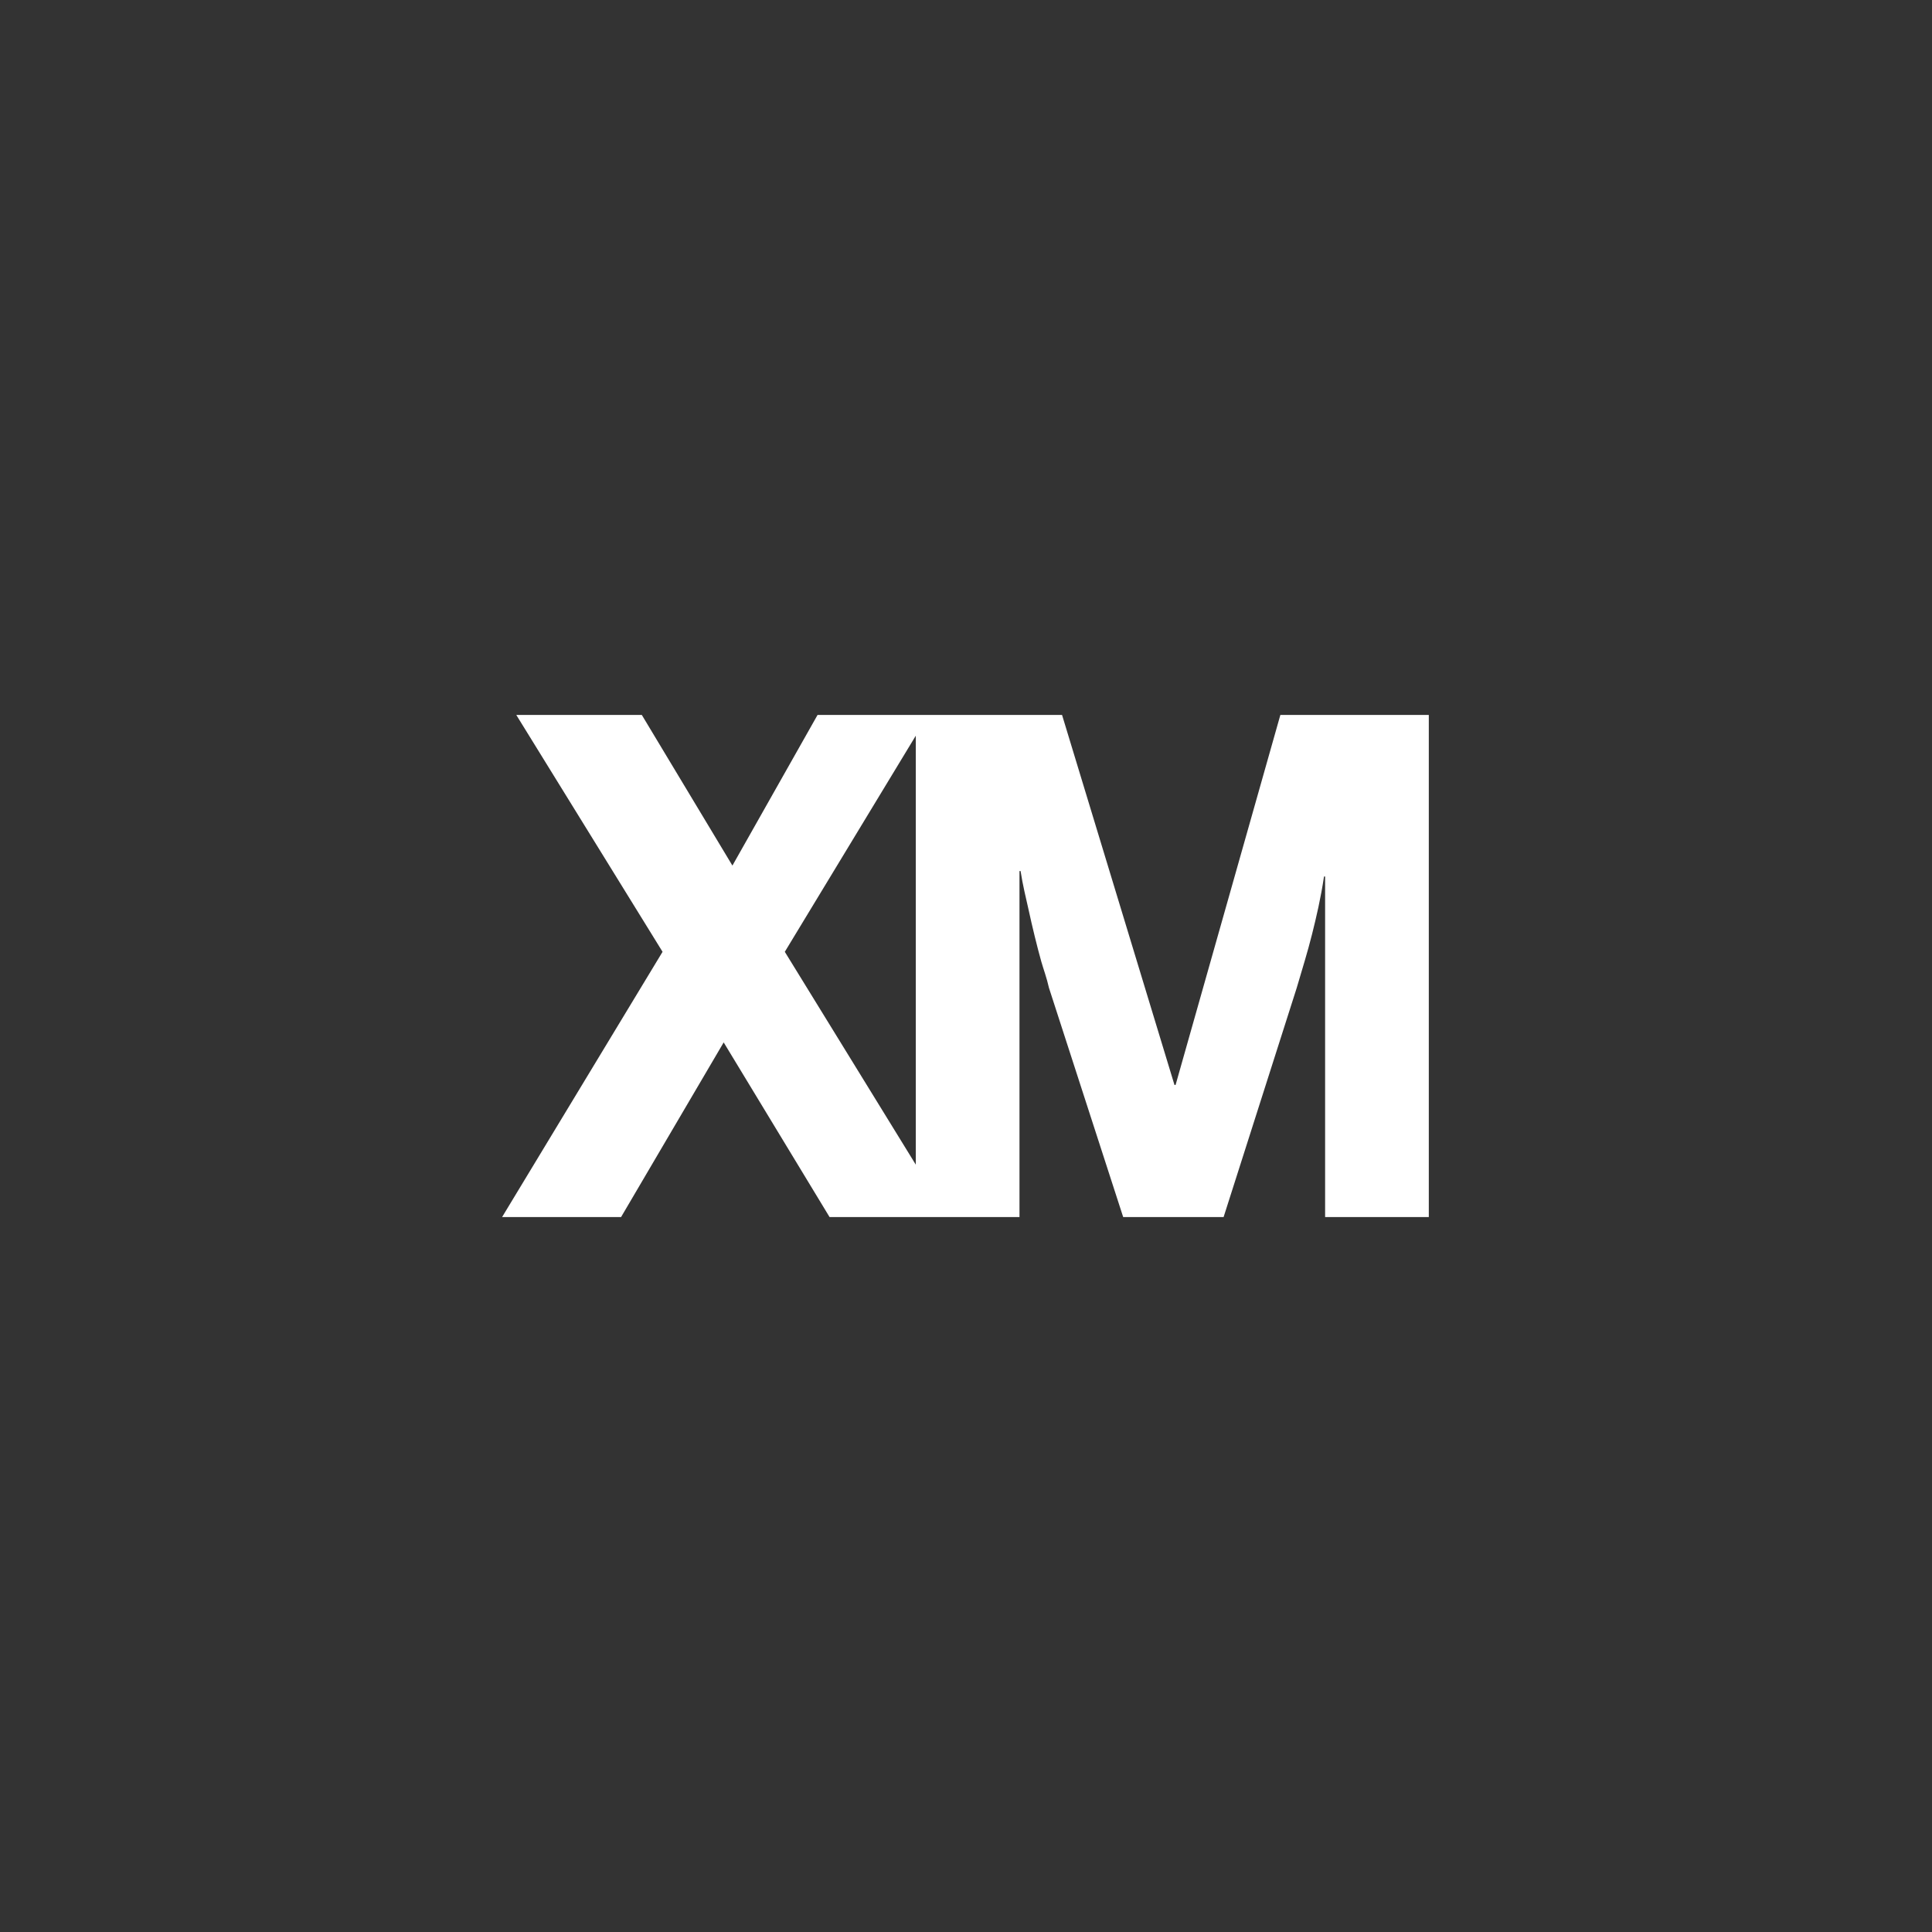 <?xml version="1.0" encoding="utf-8"?>
<!-- Generator: Adobe Illustrator 25.2.3, SVG Export Plug-In . SVG Version: 6.00 Build 0)  -->
<svg version="1.1" id="Layer_1" xmlns="http://www.w3.org/2000/svg" xmlns:xlink="http://www.w3.org/1999/xlink" x="0px" y="0px"
	 viewBox="0 0 177 177" style="enable-background:new 0 0 177 177;" xml:space="preserve">
<rect x="0" y="0" width="177" height="177" fill="#333333" stroke="none"/>
<style type="text/css">
	.st0{fill:#FFFFFF;}
</style>
<g id="RGB_qualtrics_XM_2_">
	<g>
		<path class="st0" d="M117.3,65.5l-9.6,33.9h-0.1L97.3,65.5h-12h-1.1h-9.3l-7.8,13.8l-8.3-13.8H47.3l13.4,21.7L46,111.5h10.9
			l9.4-16l9.7,16h8.3h2.9h6.2V79.8h0.1c0.2,1.3,0.5,2.5,0.7,3.4s0.4,1.8,0.6,2.6c0.2,0.8,0.4,1.6,0.6,2.3c0.2,0.7,0.5,1.5,0.7,2.4
			l6.8,21h9.2l6.7-21c0.5-1.7,1-3.3,1.4-4.9s0.8-3.3,1.1-5.3h0.1v31.2h9.5v-46H117.3z M71.9,87.2l12-19.8v39.3L71.9,87.2z"/>
	</g>
</g>
</svg>
